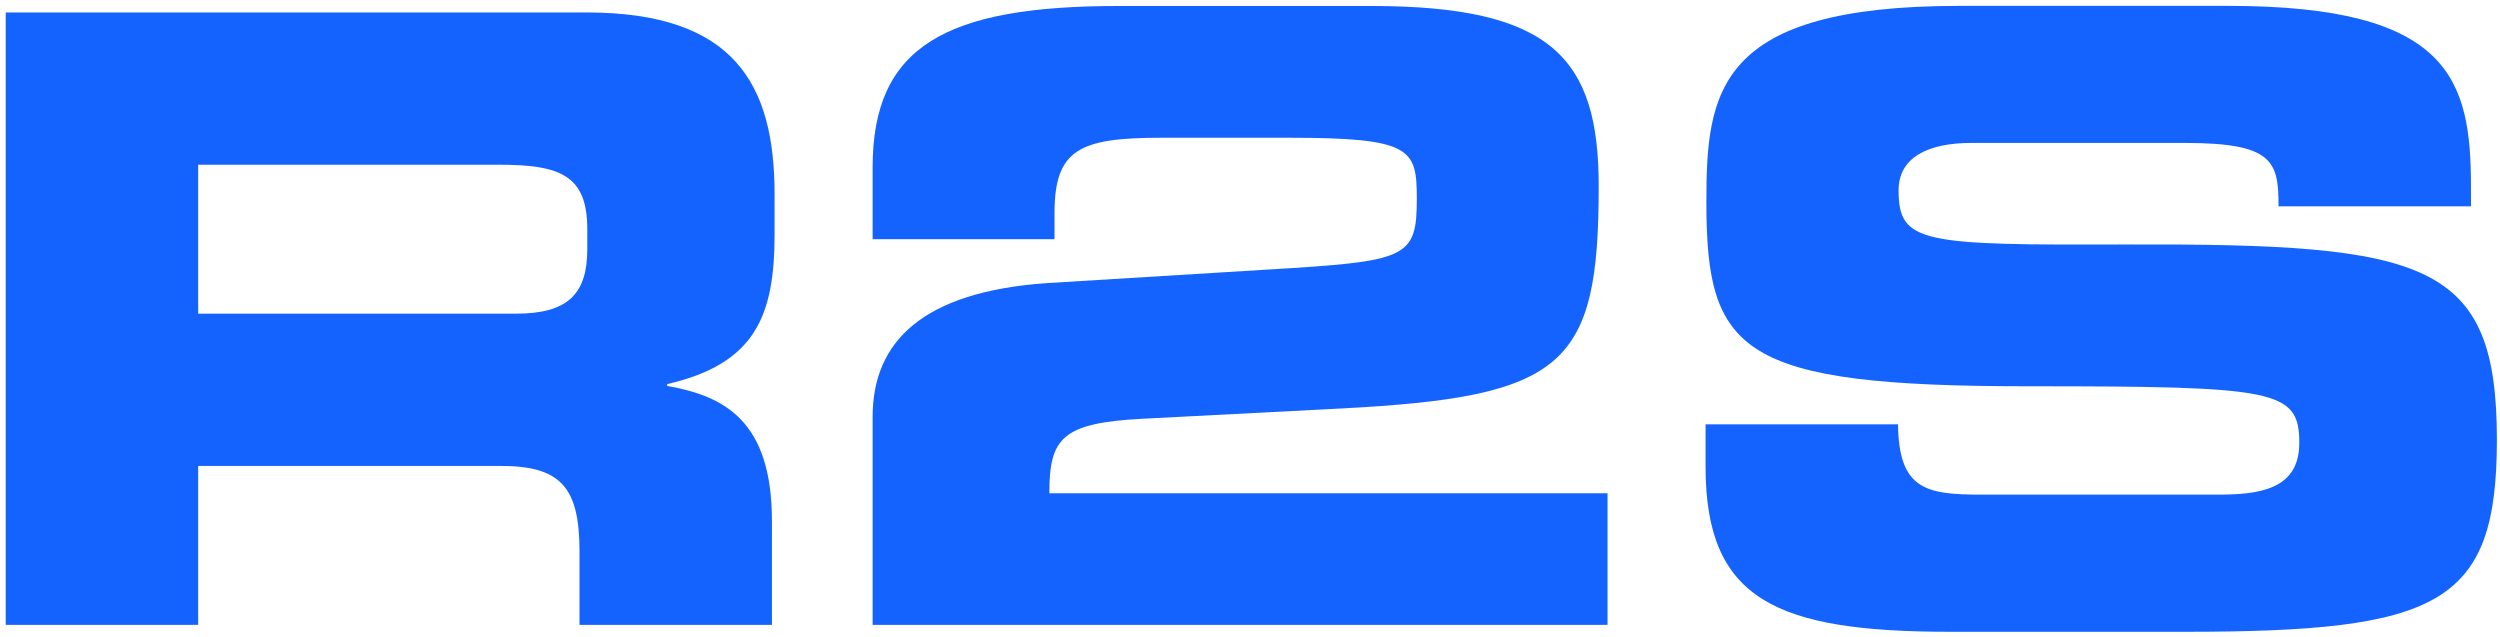 <svg width="251" height="64" viewBox="0 0 251 64" fill="none" xmlns="http://www.w3.org/2000/svg">
    <path d="M19.896 16.538H50.08C56.179 16.538 58.964 17.556 58.964 22.996V25.033C58.964 29.454 57.054 31.491 51.841 31.491H19.896V16.538ZM0.575 62.739H19.896V46.779H50.264C56.283 46.779 58.182 48.897 58.182 55.355V62.739H77.503V52.322C77.503 42.219 72.716 39.766 66.985 38.747V38.562C75.846 36.525 77.767 31.699 77.767 23.517V19.512C77.767 8.483 73.751 1.25 58.884 1.25H0.575V62.739Z" fill="#1463FF"/>
    <path d="M87.611 41.86C87.611 34.292 92.64 29.292 105.102 28.424L127.196 27.07C141.293 26.225 142.248 25.97 142.248 19.941C142.248 14.93 141.73 13.83 129.371 13.83H116.587C108.405 13.83 105.873 14.987 105.873 21.387V24.015H87.611V16.804C87.611 4.652 94.906 0.602 112.306 0.602H137.703C155.827 0.602 160.51 5.868 160.51 18.691C160.51 36.78 157.127 39.847 134.573 41.016L114.665 42.046C106.61 42.474 105.355 43.99 105.355 49.522H161.396V62.739H87.611V41.86Z" fill="#1463FF"/>
    <path d="M171.24 42.601H190.56C190.641 49.14 193.345 49.661 198.926 49.661H222.586C226.682 49.661 230.848 49.233 230.848 44.476C230.848 39.129 228.547 38.782 203.702 38.782C174.634 38.782 171.32 35.391 171.32 20.265C171.32 9.154 172.379 0.59 196.74 0.59H223.713C245.992 0.59 248.086 7.974 248.086 18.772V20.716H228.765C228.765 16.214 228.247 14.351 219.364 14.351H197.925C193.575 14.351 190.618 15.797 190.618 19.108C190.618 24.454 192.977 24.616 213.69 24.547C243.713 24.454 250.687 26.237 250.687 44.152C250.687 60.713 244.933 63.433 219.26 63.433H195.865C178.294 63.433 171.24 60.216 171.24 46.872V42.601Z" fill="#1463FF"/>
</svg>
